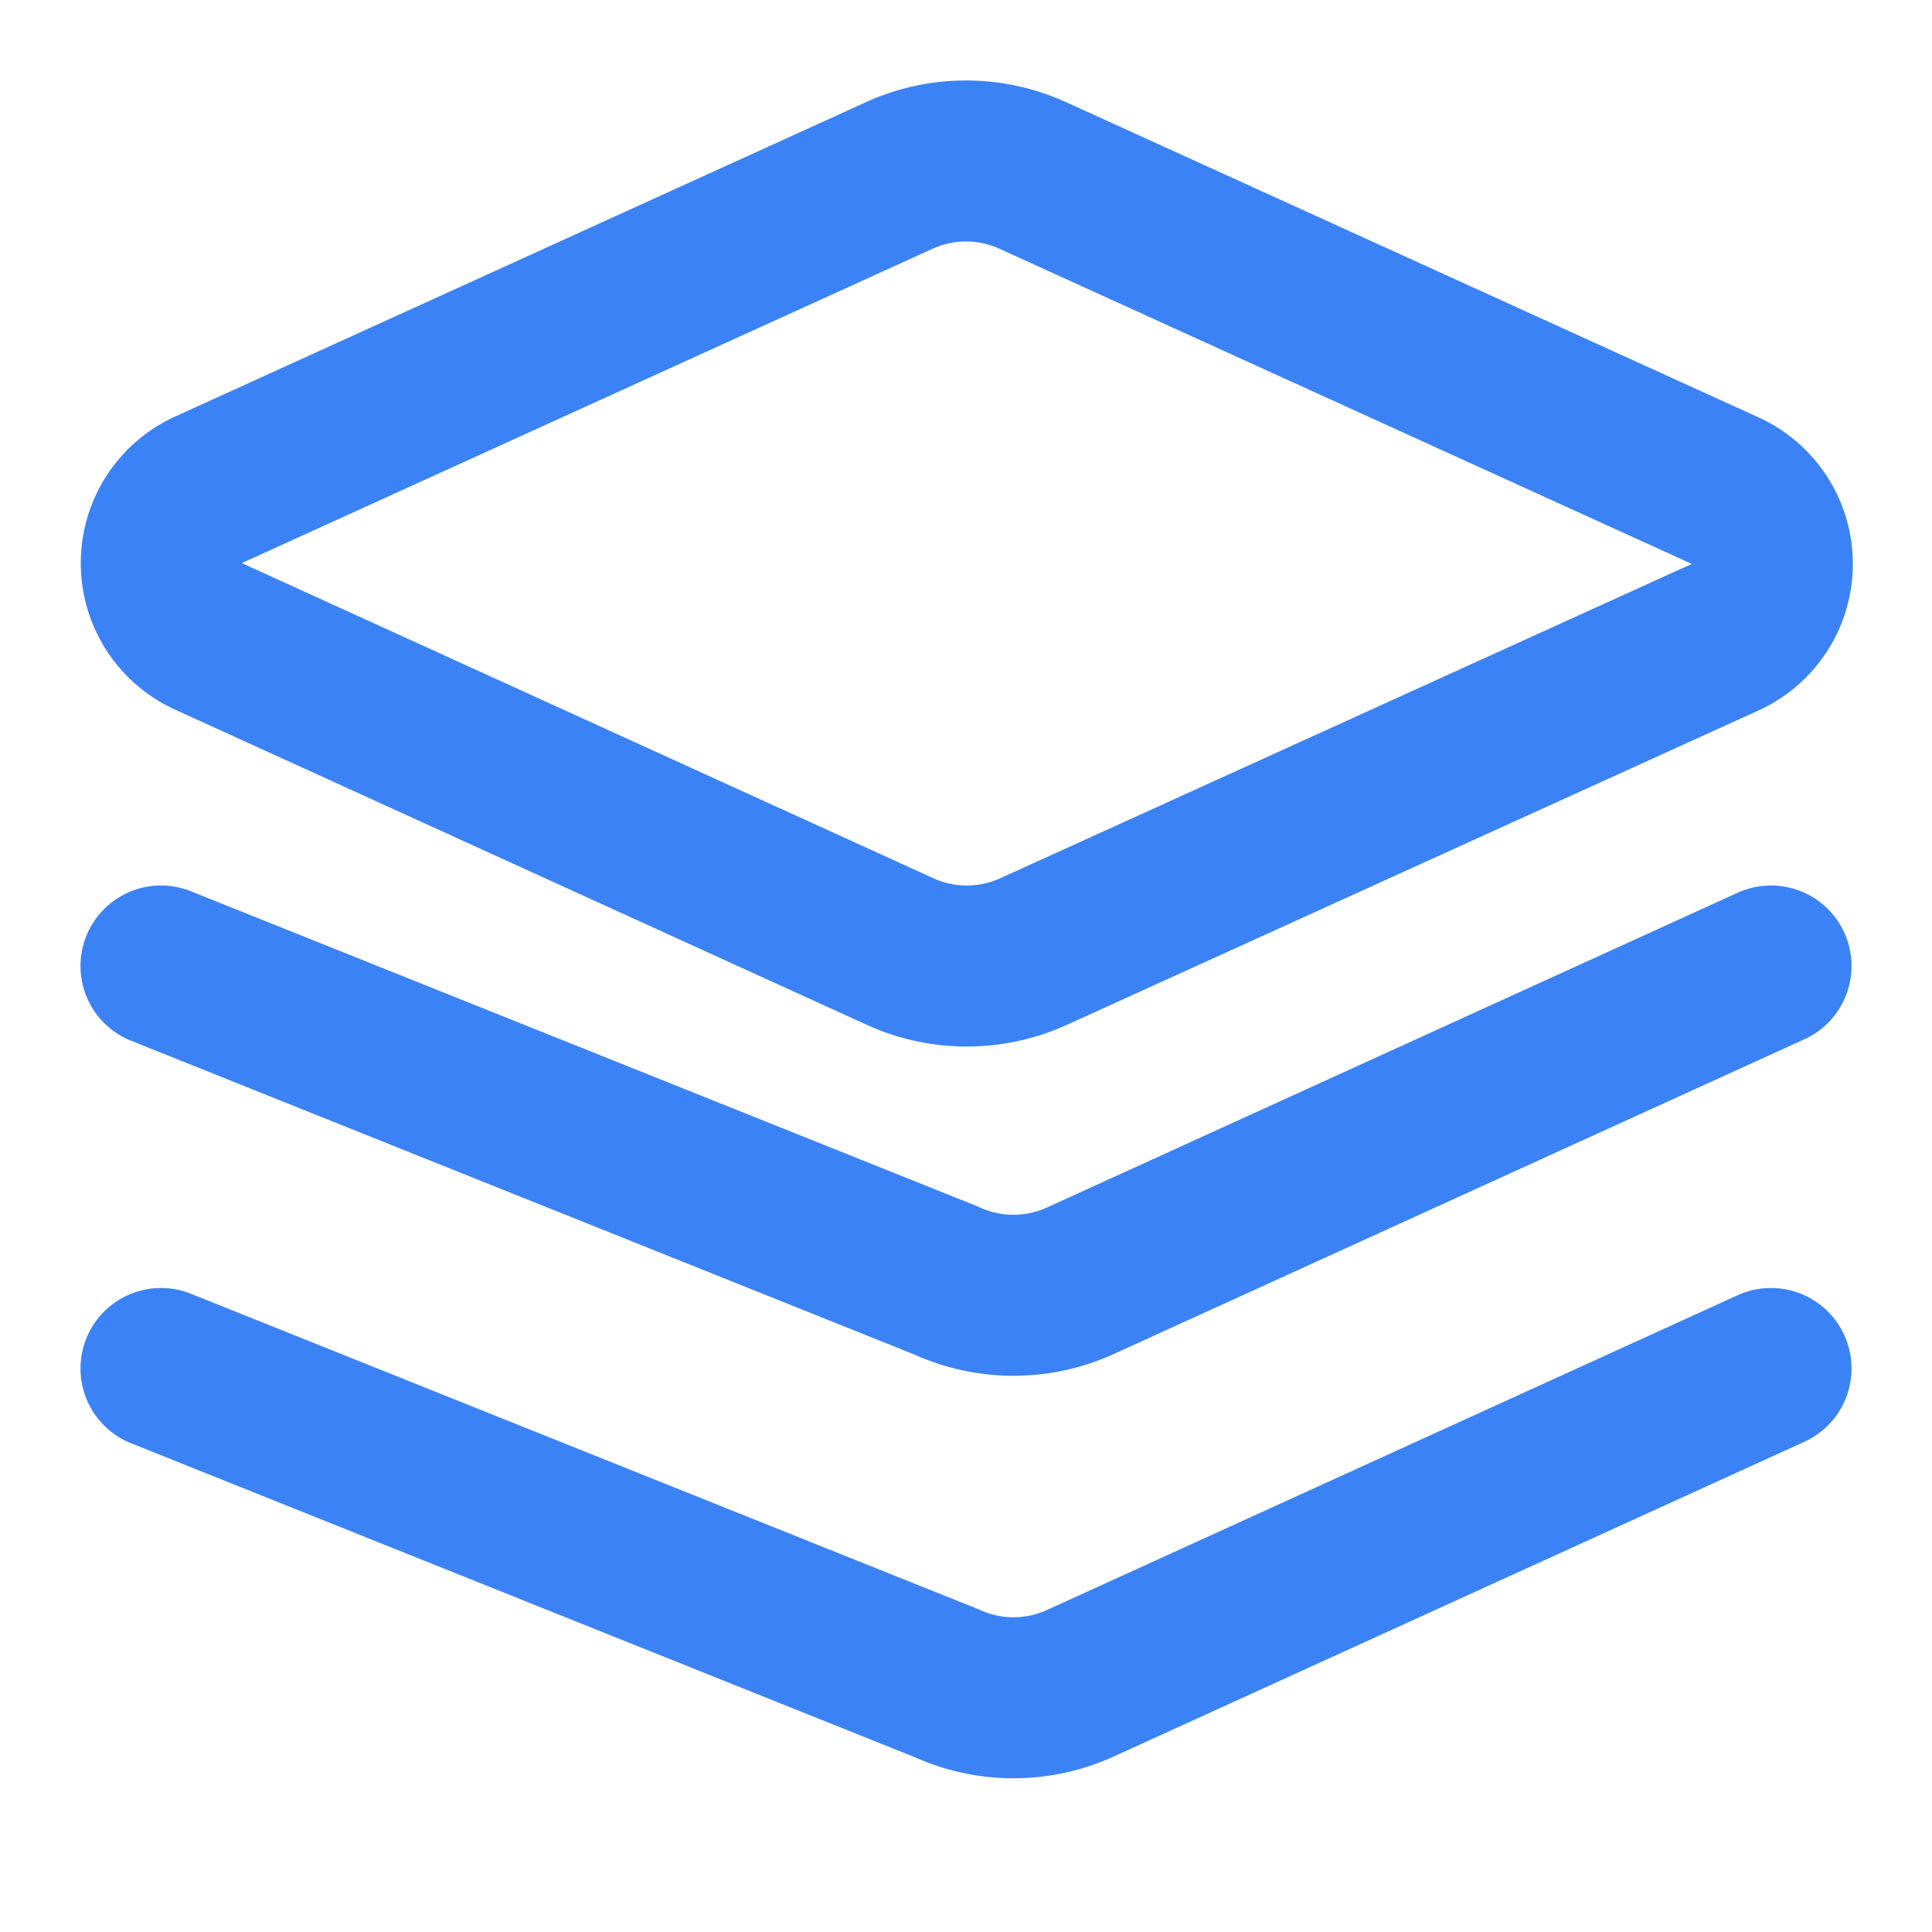 <svg xmlns="http://www.w3.org/2000/svg" width="24" height="24" viewBox="0 0 24 24" fill="none" stroke="#3B82F6" stroke-width="2" stroke-linecap="round" stroke-linejoin="round" class="lucide lucide-layers-3d">
  <path d="M12.83 2.18a2 2 0 0 0-1.66 0L2.6 6.08a1 1 0 0 0 0 1.83l8.58 3.91a2 2 0 0 0 1.66 0l8.58-3.9a1 1 0 0 0 0-1.83Z"/>
  <path d="m22 12-8.58 3.91a2 2 0 0 1-1.66 0L2 12"/>
  <path d="m22 17-8.58 3.91a2 2 0 0 1-1.66 0L2 17"/>
</svg>